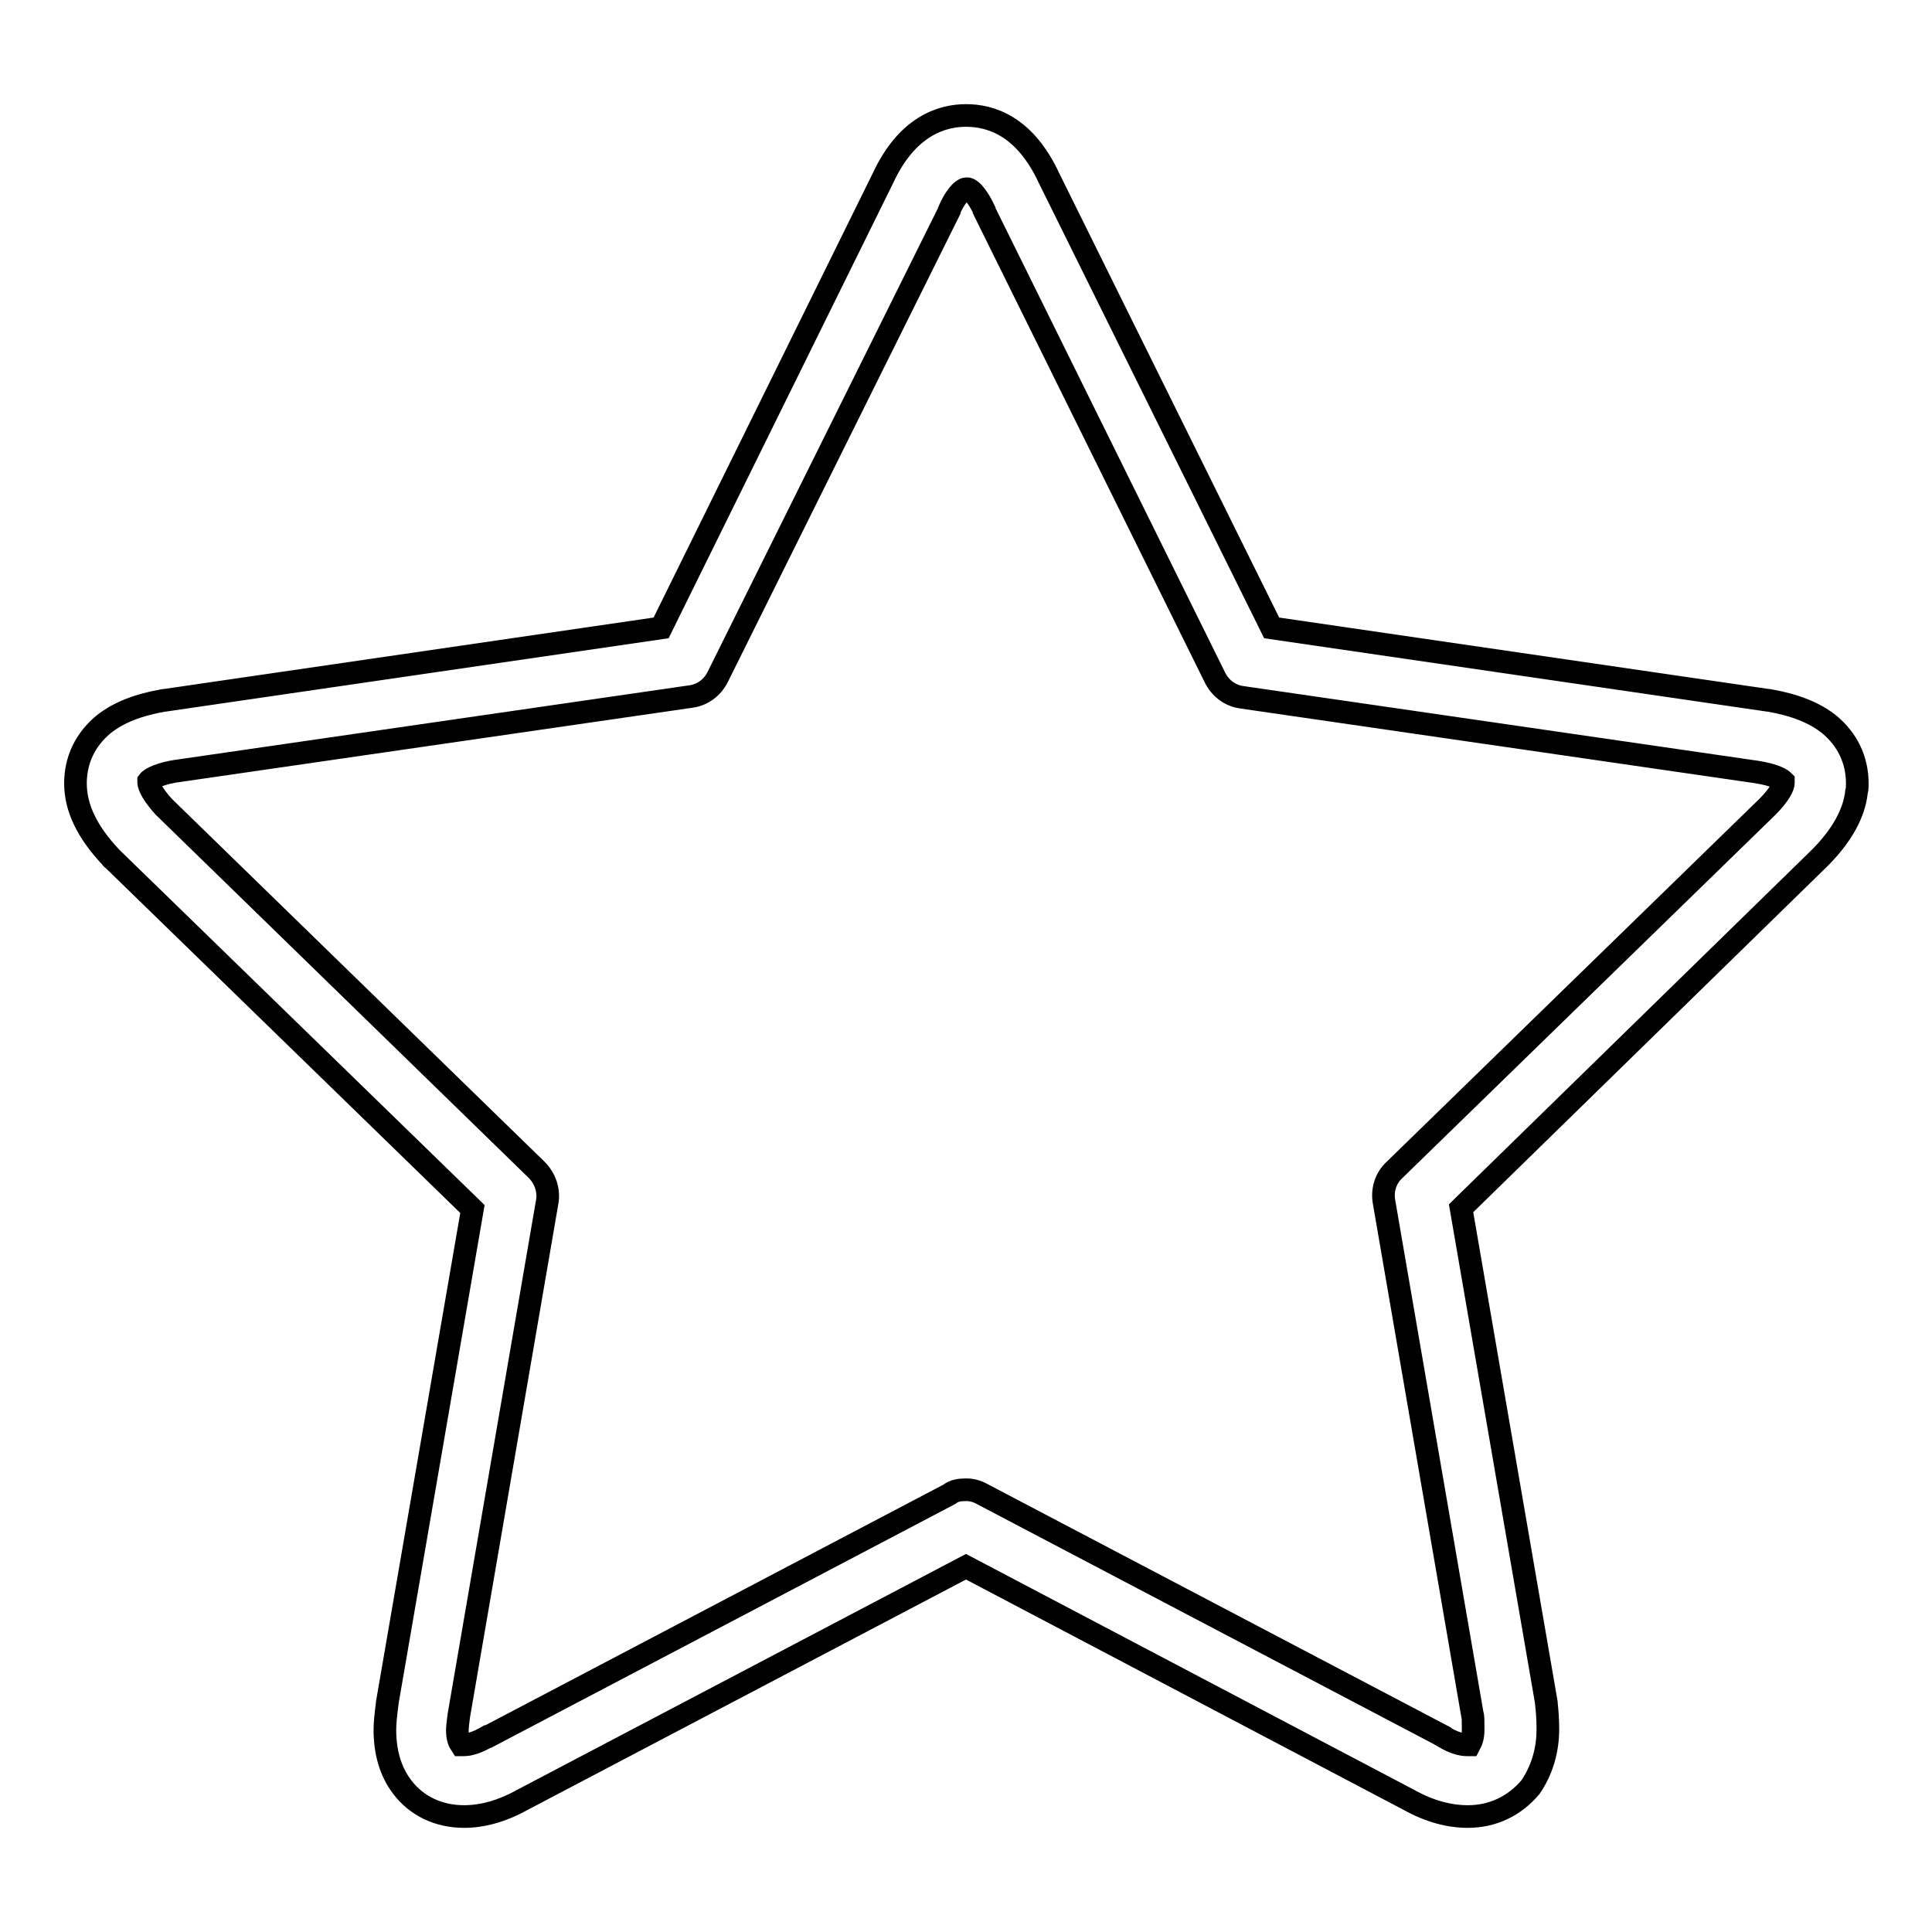 <?xml version="1.0" encoding="utf-8"?>
<!-- Svg Vector Icons : http://www.onlinewebfonts.com/icon -->
<!DOCTYPE svg PUBLIC "-//W3C//DTD SVG 1.1//EN" "http://www.w3.org/Graphics/SVG/1.1/DTD/svg11.dtd">
<svg version="1.1" xmlns="http://www.w3.org/2000/svg" xmlns:xlink="http://www.w3.org/1999/xlink" x="0px" y="0px" viewBox="0 0 256 256" enable-background="new 0 0 256 256" xml:space="preserve">
<g><g><path stroke-width="3" fill-opacity="0" stroke="#000000"  d="M194.5,240.7c-2.5,0-5.1-0.7-7.8-2.2L128,207.6l-58.8,30.9c-2.7,1.5-5.3,2.2-7.7,2.2c-3.4,0-6.3-1.4-8.2-3.9c-1.6-2.1-2.3-4.7-2.3-7.6c0-0.8,0.1-1.9,0.3-3.4c0,0,0-0.1,0-0.1l11.3-65.5l-47.7-46.4c-0.1,0-0.1-0.1-0.2-0.2c-3.2-3.4-4.7-6.6-4.7-9.8c0-3.1,1.3-5.8,3.7-7.8c2-1.6,4.6-2.6,8-3.2c0,0,0,0,0.1,0l65.8-9.6L117,23.6c3.2-6.9,7.8-8.3,11-8.3c3.3,0,7.8,1.4,11,8.3l29.5,59.6l65.8,9.6c0,0,0,0,0.1,0c3.4,0.6,6,1.6,8,3.2c2.4,2,3.7,4.7,3.7,7.8c0,0.4,0,0.8-0.1,1.1c-0.3,2.9-2,5.9-4.9,8.8c0,0,0,0,0,0l-47.5,46.4l11.3,65.5c0,0,0,0.1,0,0.1c0.1,0.9,0.2,2,0.2,3.4c0,2.9-0.8,5.5-2.3,7.7C200.7,239.3,197.8,240.7,194.5,240.7z M128,197.4c0.8,0,1.5,0.2,2.2,0.6l61.1,32.1c0,0,0.1,0,0.1,0.1c1.2,0.7,2.2,1,3,1c0.1,0,0.2,0,0.3,0c0.1-0.2,0.5-0.7,0.5-2c0-1.2,0-1.8-0.1-2l-11.7-67.9c-0.3-1.6,0.2-3.2,1.4-4.3l49.4-48.1c1.7-1.7,2.1-2.8,2.1-3.1c0-0.1,0-0.2,0-0.3c-0.2-0.2-1-0.8-3.5-1.2l-68.2-9.9c-1.6-0.2-2.9-1.2-3.6-2.6l-30.6-61.9c0,0,0-0.1,0-0.1c-0.6-1.3-1.6-2.8-2.3-2.8s-1.7,1.4-2.3,2.8c0,0,0,0.1,0,0.1L95.1,89.7c-0.7,1.4-2,2.4-3.6,2.6l-68.3,9.9c-2.9,0.5-3.5,1.3-3.5,1.3s0,0.1,0,0.2c0,0,0,1,2,3.2L71.1,155c1.1,1.1,1.7,2.7,1.4,4.3l-11.7,68c-0.2,1.5-0.2,1.9-0.2,1.9c0,1.2,0.3,1.7,0.5,2c0.1,0,0.2,0,0.4,0c0.8,0,1.9-0.4,3.1-1.1c0,0,0,0,0.1,0l61.1-32.1C126.4,197.5,127.2,197.4,128,197.4z"/></g></g>
</svg>